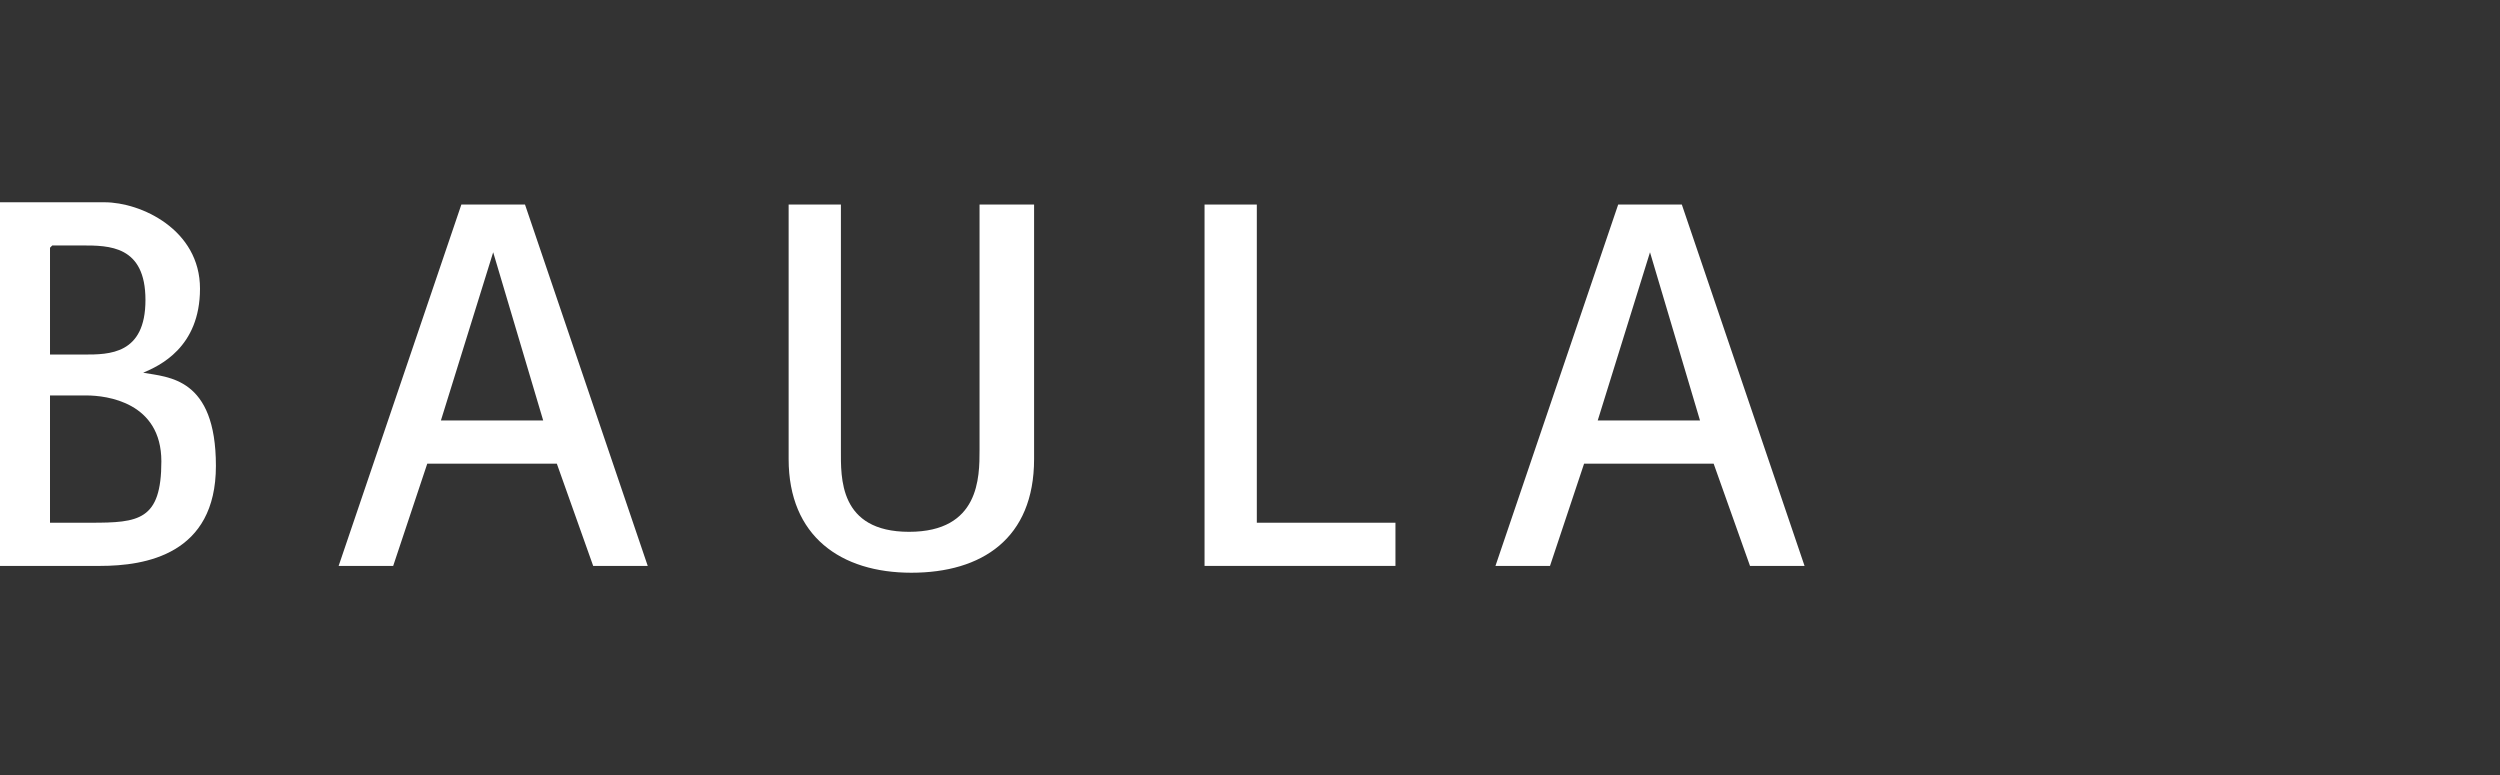 <?xml version="1.0" encoding="UTF-8"?>
<svg id="Capa_2" data-name="Capa 2" xmlns="http://www.w3.org/2000/svg" version="1.1" viewBox="0 0 110 34.1">
  <rect x="0" y="0" width="110" height="34.1" fill="#333333" stroke="none"/>
  <defs>
    <style>
      .cls-1 {
        fill: #fff;
        stroke-width: 0px;
      }
    </style>
  </defs>
  <g id="Capa_1-2" data-name="Capa 1-2">
    <path class="cls-1" d="M2.3,17.4h1.5c.9,0,3.3.3,3.3,2.9s-1,2.7-3.1,2.7h-1.8s0-5.6,0-5.6ZM2.3,10.8h1.3c1.2,0,2.8,0,2.8,2.4s-1.6,2.4-2.7,2.4h-1.5v-4.7h0ZM0,24.9h4.4c2,0,5.1-.5,5.1-4.4s-2.1-3.9-3.2-4.1h0c.7-.3,2.5-1.1,2.5-3.7s-2.6-3.8-4.2-3.8H0v15.9Z"/>
    <path class="cls-1" d="M21.7,11.1h0l2.2,7.4h-4.5s2.3-7.4,2.3-7.4ZM20.3,9l-5.4,15.9h2.4l1.5-4.5h5.7l1.6,4.5h2.4l-5.4-15.9h-2.8Z"/>
    <path class="cls-1" d="M45.4,9h-2.3v10.8c0,1.2,0,3.6-3.1,3.6s-3-2.4-3-3.6v-10.8h-2.3v11.2c0,3.4,2.3,5,5.4,5s5.4-1.5,5.4-5v-11.2h0Z"/>
    <polygon class="cls-1" points="53 9 53 24.9 61.4 24.9 61.4 23 55.3 23 55.3 9 53 9"/>
    <path class="cls-1" d="M72.6,11.1h0l2.2,7.4h-4.5s2.3-7.4,2.3-7.4ZM71.2,9l-5.4,15.9h2.4l1.5-4.5h5.7l1.6,4.5h2.4l-5.4-15.9h-2.8Z"/>
  </g>
</svg>
